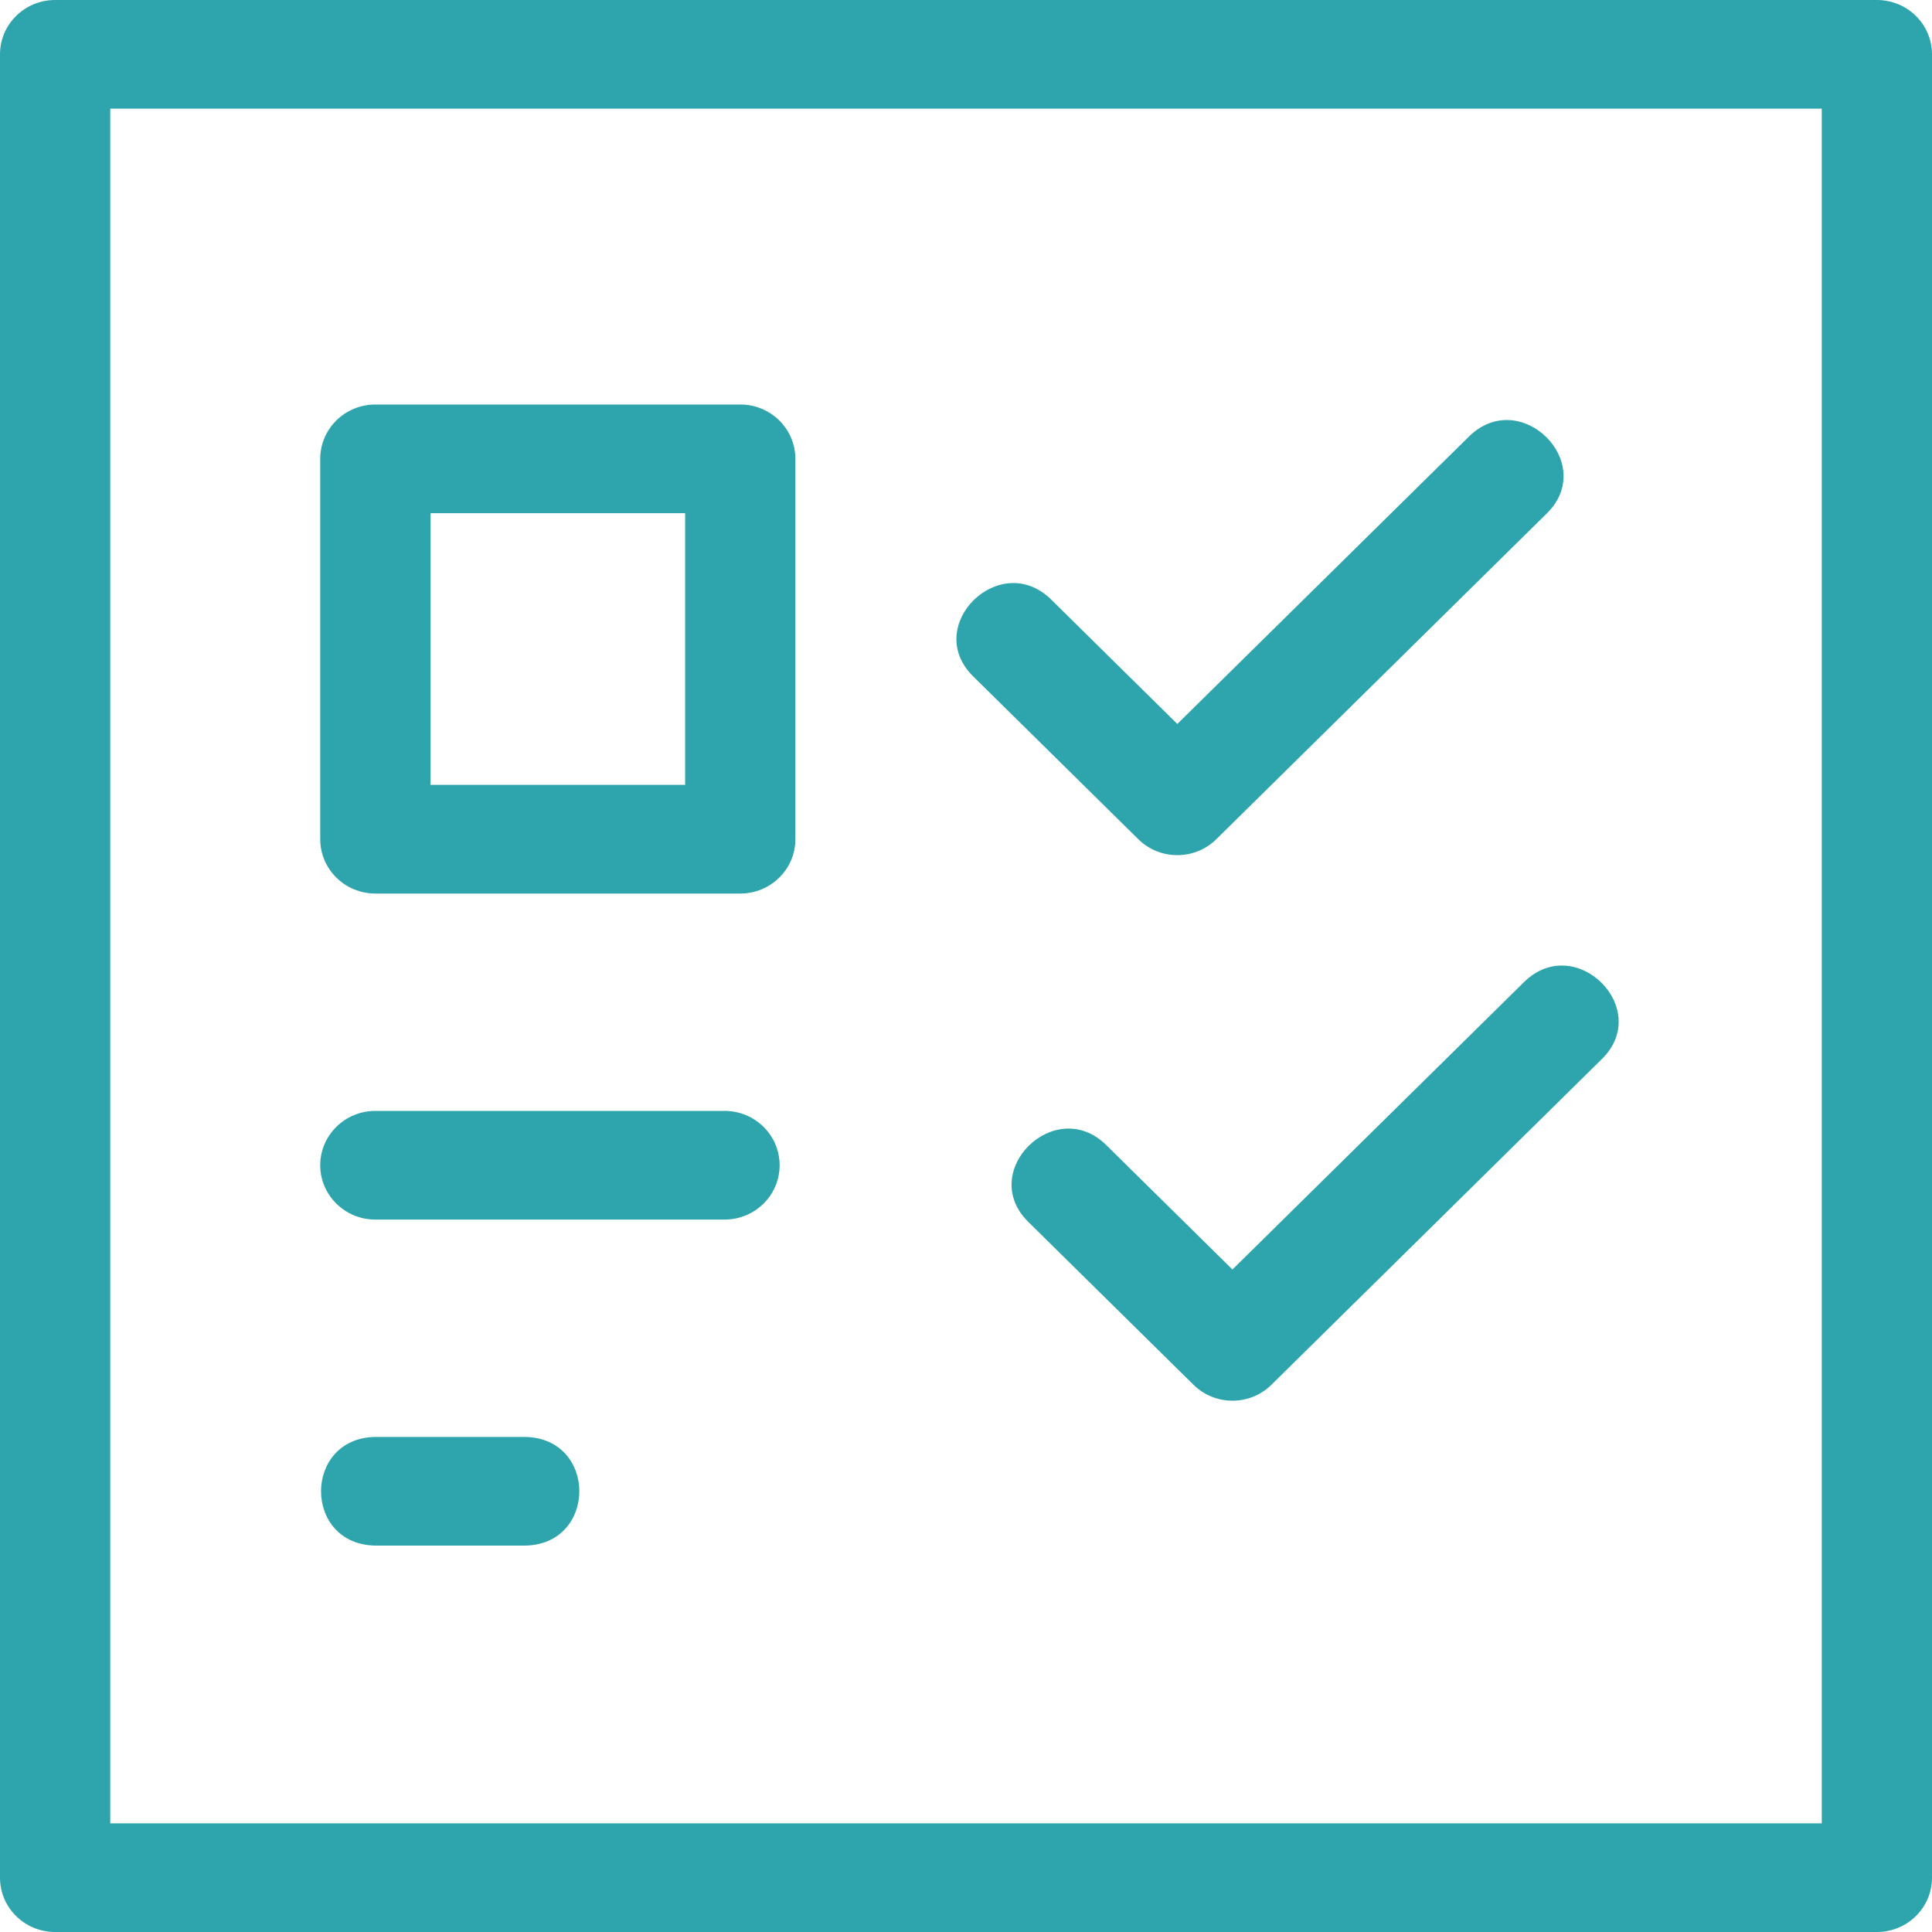 <svg width="32" height="32" viewBox="0 0 32 32" fill="none" xmlns="http://www.w3.org/2000/svg">
<path d="M31.087 0H0.913C0.408 0 0 0.403 0 0.9V31.1C0 31.597 0.408 32 0.913 32H31.087C31.592 32 32 31.597 32 31.1V0.9C32 0.403 31.592 0 31.087 0ZM30.174 30.2H1.826V1.8H30.174V30.2Z" fill="#2EA5AD"/>
<path d="M18.854 13.9C19.211 14.252 19.788 14.252 20.146 13.9L25.624 8.5C26.463 7.666 25.182 6.397 24.333 7.228L19.5 11.991L17.407 9.927C16.559 9.099 15.274 10.364 16.116 11.2L18.854 13.9Z" fill="#2EA5AD"/>
<path d="M6.217 14.8H12.261C12.765 14.8 13.174 14.397 13.174 13.9V7.6C13.174 7.103 12.765 6.7 12.261 6.7H6.217C5.713 6.7 5.304 7.103 5.304 7.6V13.9C5.304 14.397 5.713 14.8 6.217 14.8ZM7.13 8.5H11.348V13H7.13V8.5Z" fill="#2EA5AD"/>
<path d="M5.304 19.3C5.304 19.797 5.713 20.2 6.217 20.2H12C12.505 20.2 12.913 19.797 12.913 19.3C12.913 18.803 12.505 18.4 12 18.4H6.217C5.713 18.4 5.304 18.803 5.304 19.3Z" fill="#2EA5AD"/>
<path d="M8.696 23.8H6.217C5.019 23.819 5.016 25.58 6.217 25.6H8.696C9.894 25.581 9.897 23.82 8.696 23.8Z" fill="#2EA5AD"/>
<path d="M25.246 16.263L20.413 21.027L18.32 18.963C17.474 18.135 16.187 19.4 17.029 20.236L19.768 22.936C19.946 23.112 20.18 23.2 20.413 23.2C20.647 23.2 20.88 23.112 21.059 22.936L26.537 17.536C27.375 16.703 26.096 15.433 25.246 16.263Z" fill="#2EA5AD"/>
</svg>
